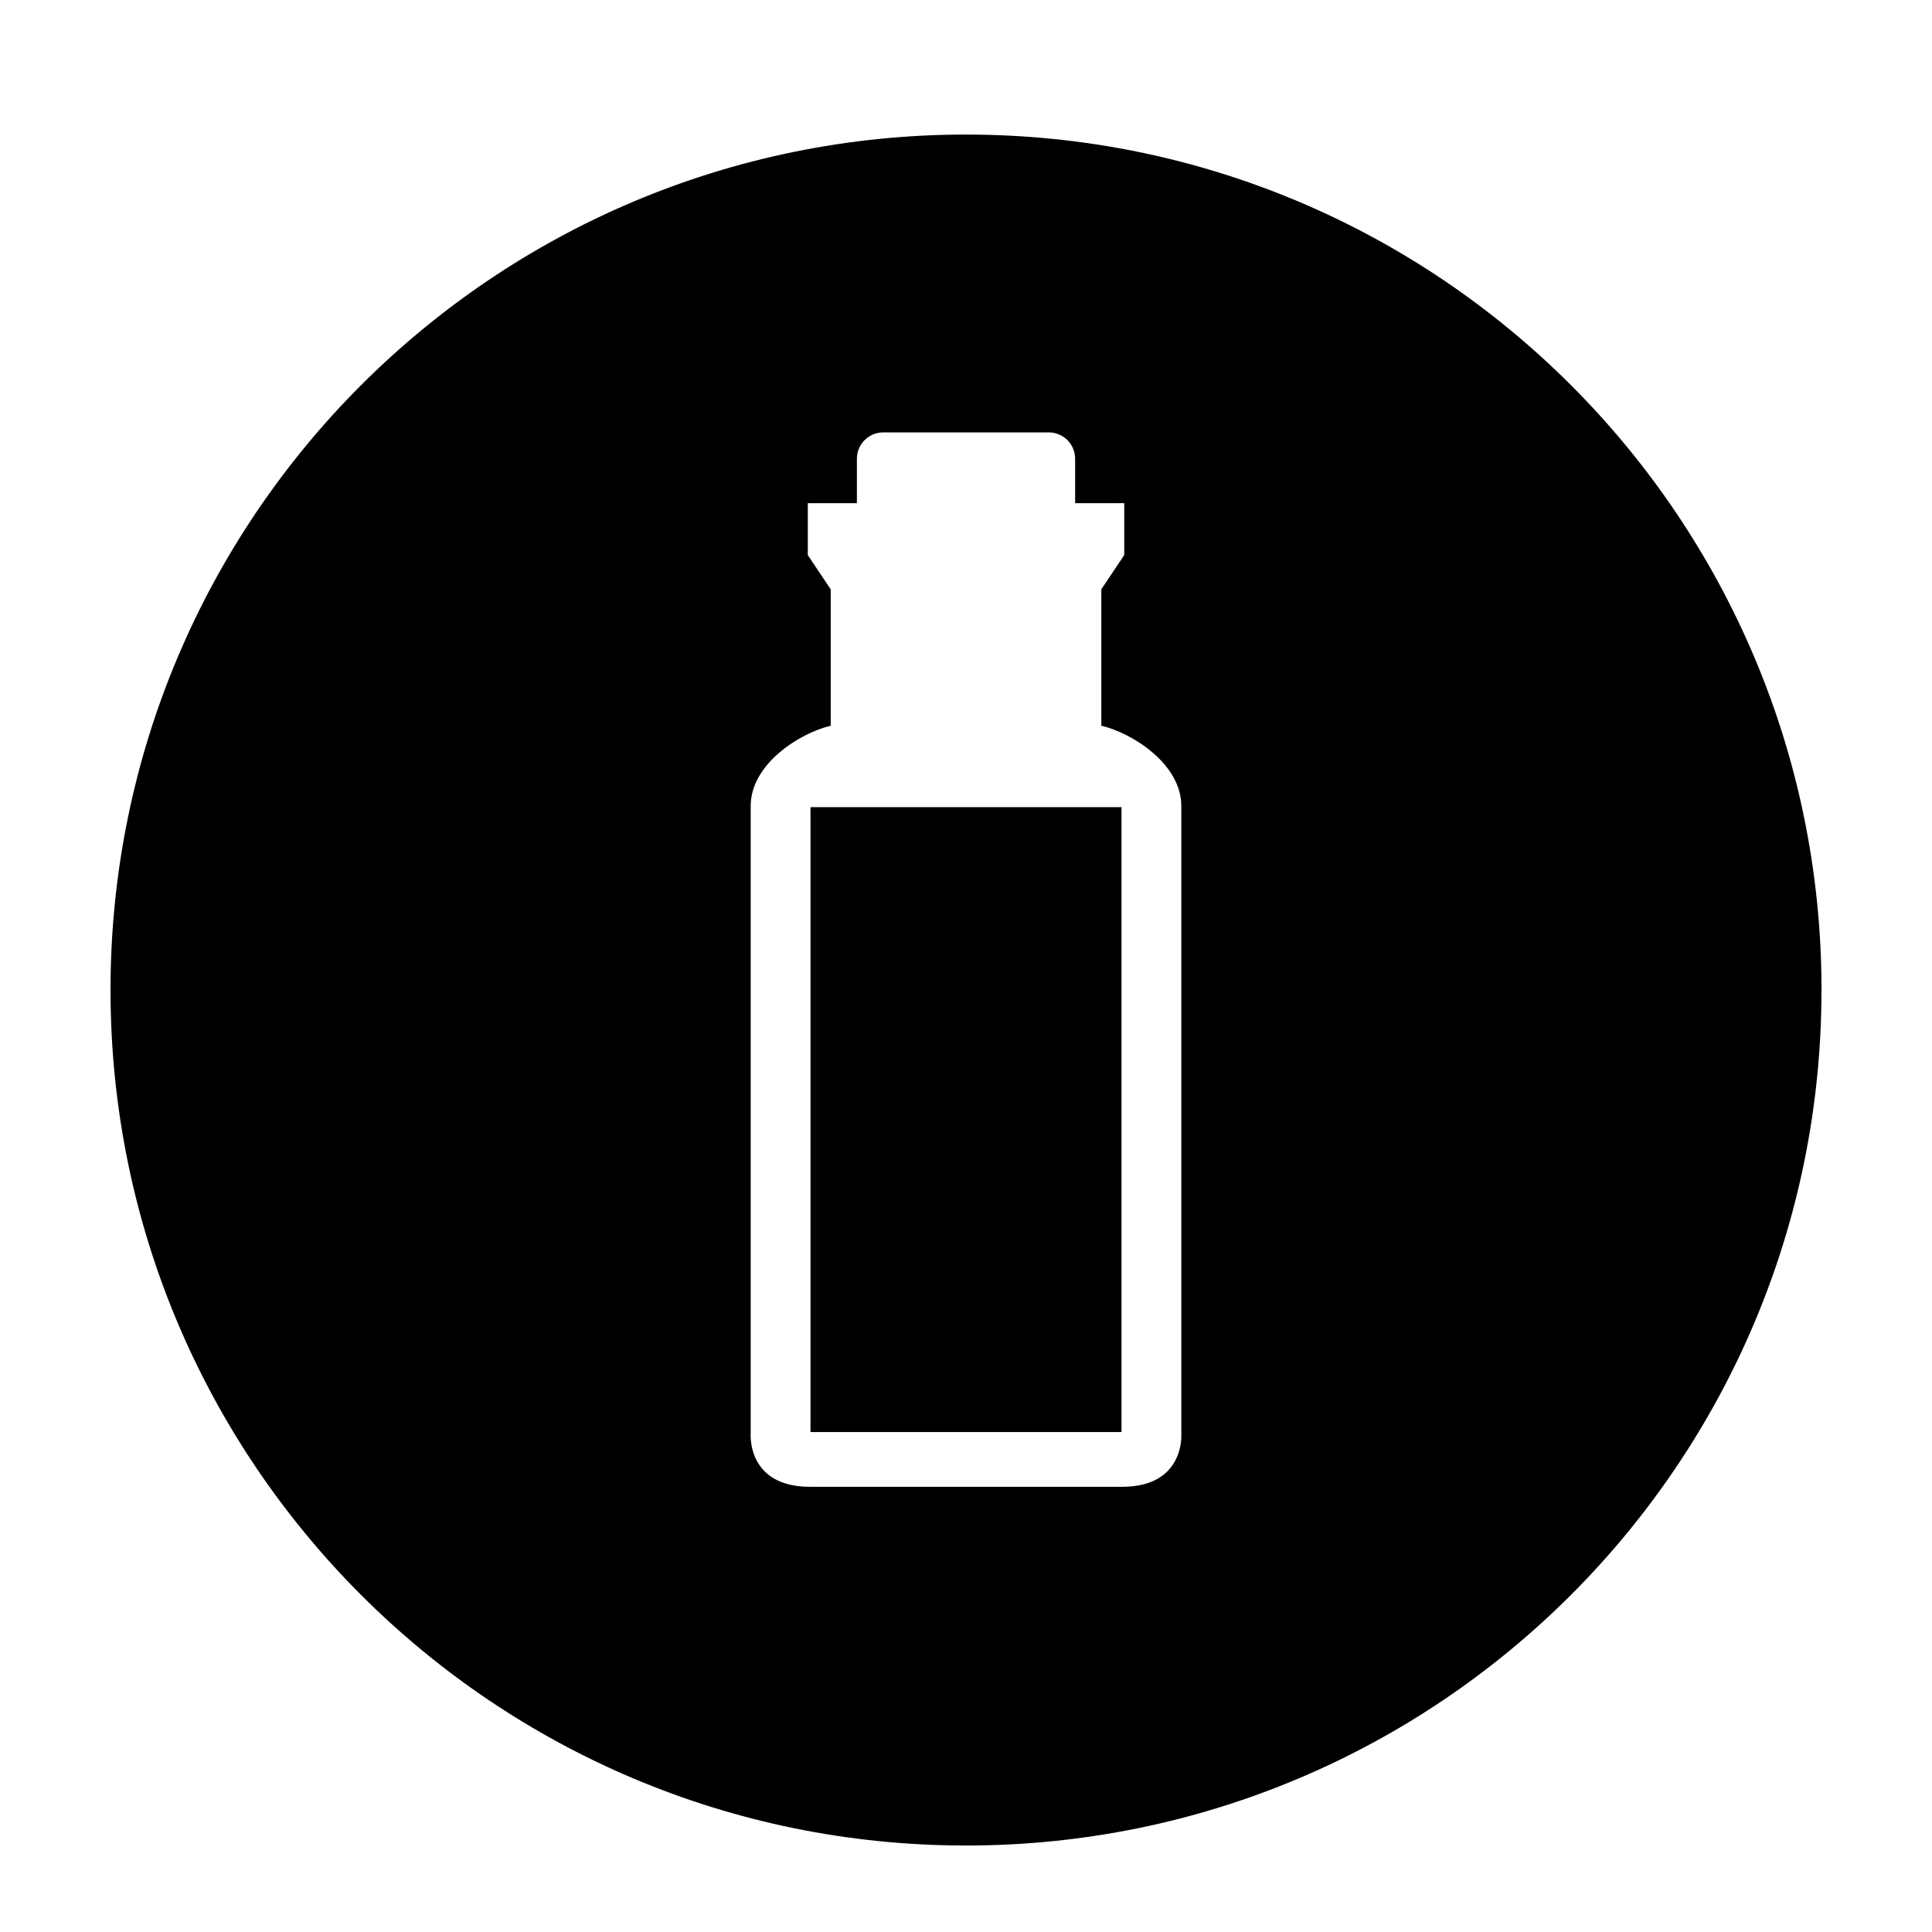 <?xml version="1.0" encoding="UTF-8"?>
<!-- Uploaded to: SVG Repo, www.svgrepo.com, Generator: SVG Repo Mixer Tools -->
<svg fill="#000000" width="800px" height="800px" version="1.1" viewBox="144 144 512 512" xmlns="http://www.w3.org/2000/svg">
 <path d="m358.79 357.91h82.422v165.6h-82.422zm267.92 48.461c0 125.22-101.5 226.71-226.71 226.71s-226.71-101.5-226.71-226.71c0.004-125.2 101.5-226.71 226.72-226.71 125.21 0 226.71 101.5 226.71 226.71zm-169.65 117.8v-166.6c0-11.082-12.957-19.312-21.199-21.25v-36.137l6.074-9.09v-13.75l-13.016 0.004v-11.785c0-3.856-3.125-6.973-6.977-6.973h-43.883c-3.848 0-6.973 3.125-6.973 6.973v11.785h-13.012v13.75l6.074 9.09v36.137c-8.242 1.941-21.207 10.172-21.207 21.25v166.6s-0.926 13.844 15.699 13.844h82.734c16.613 0 15.684-13.848 15.684-13.848z"/>
</svg>